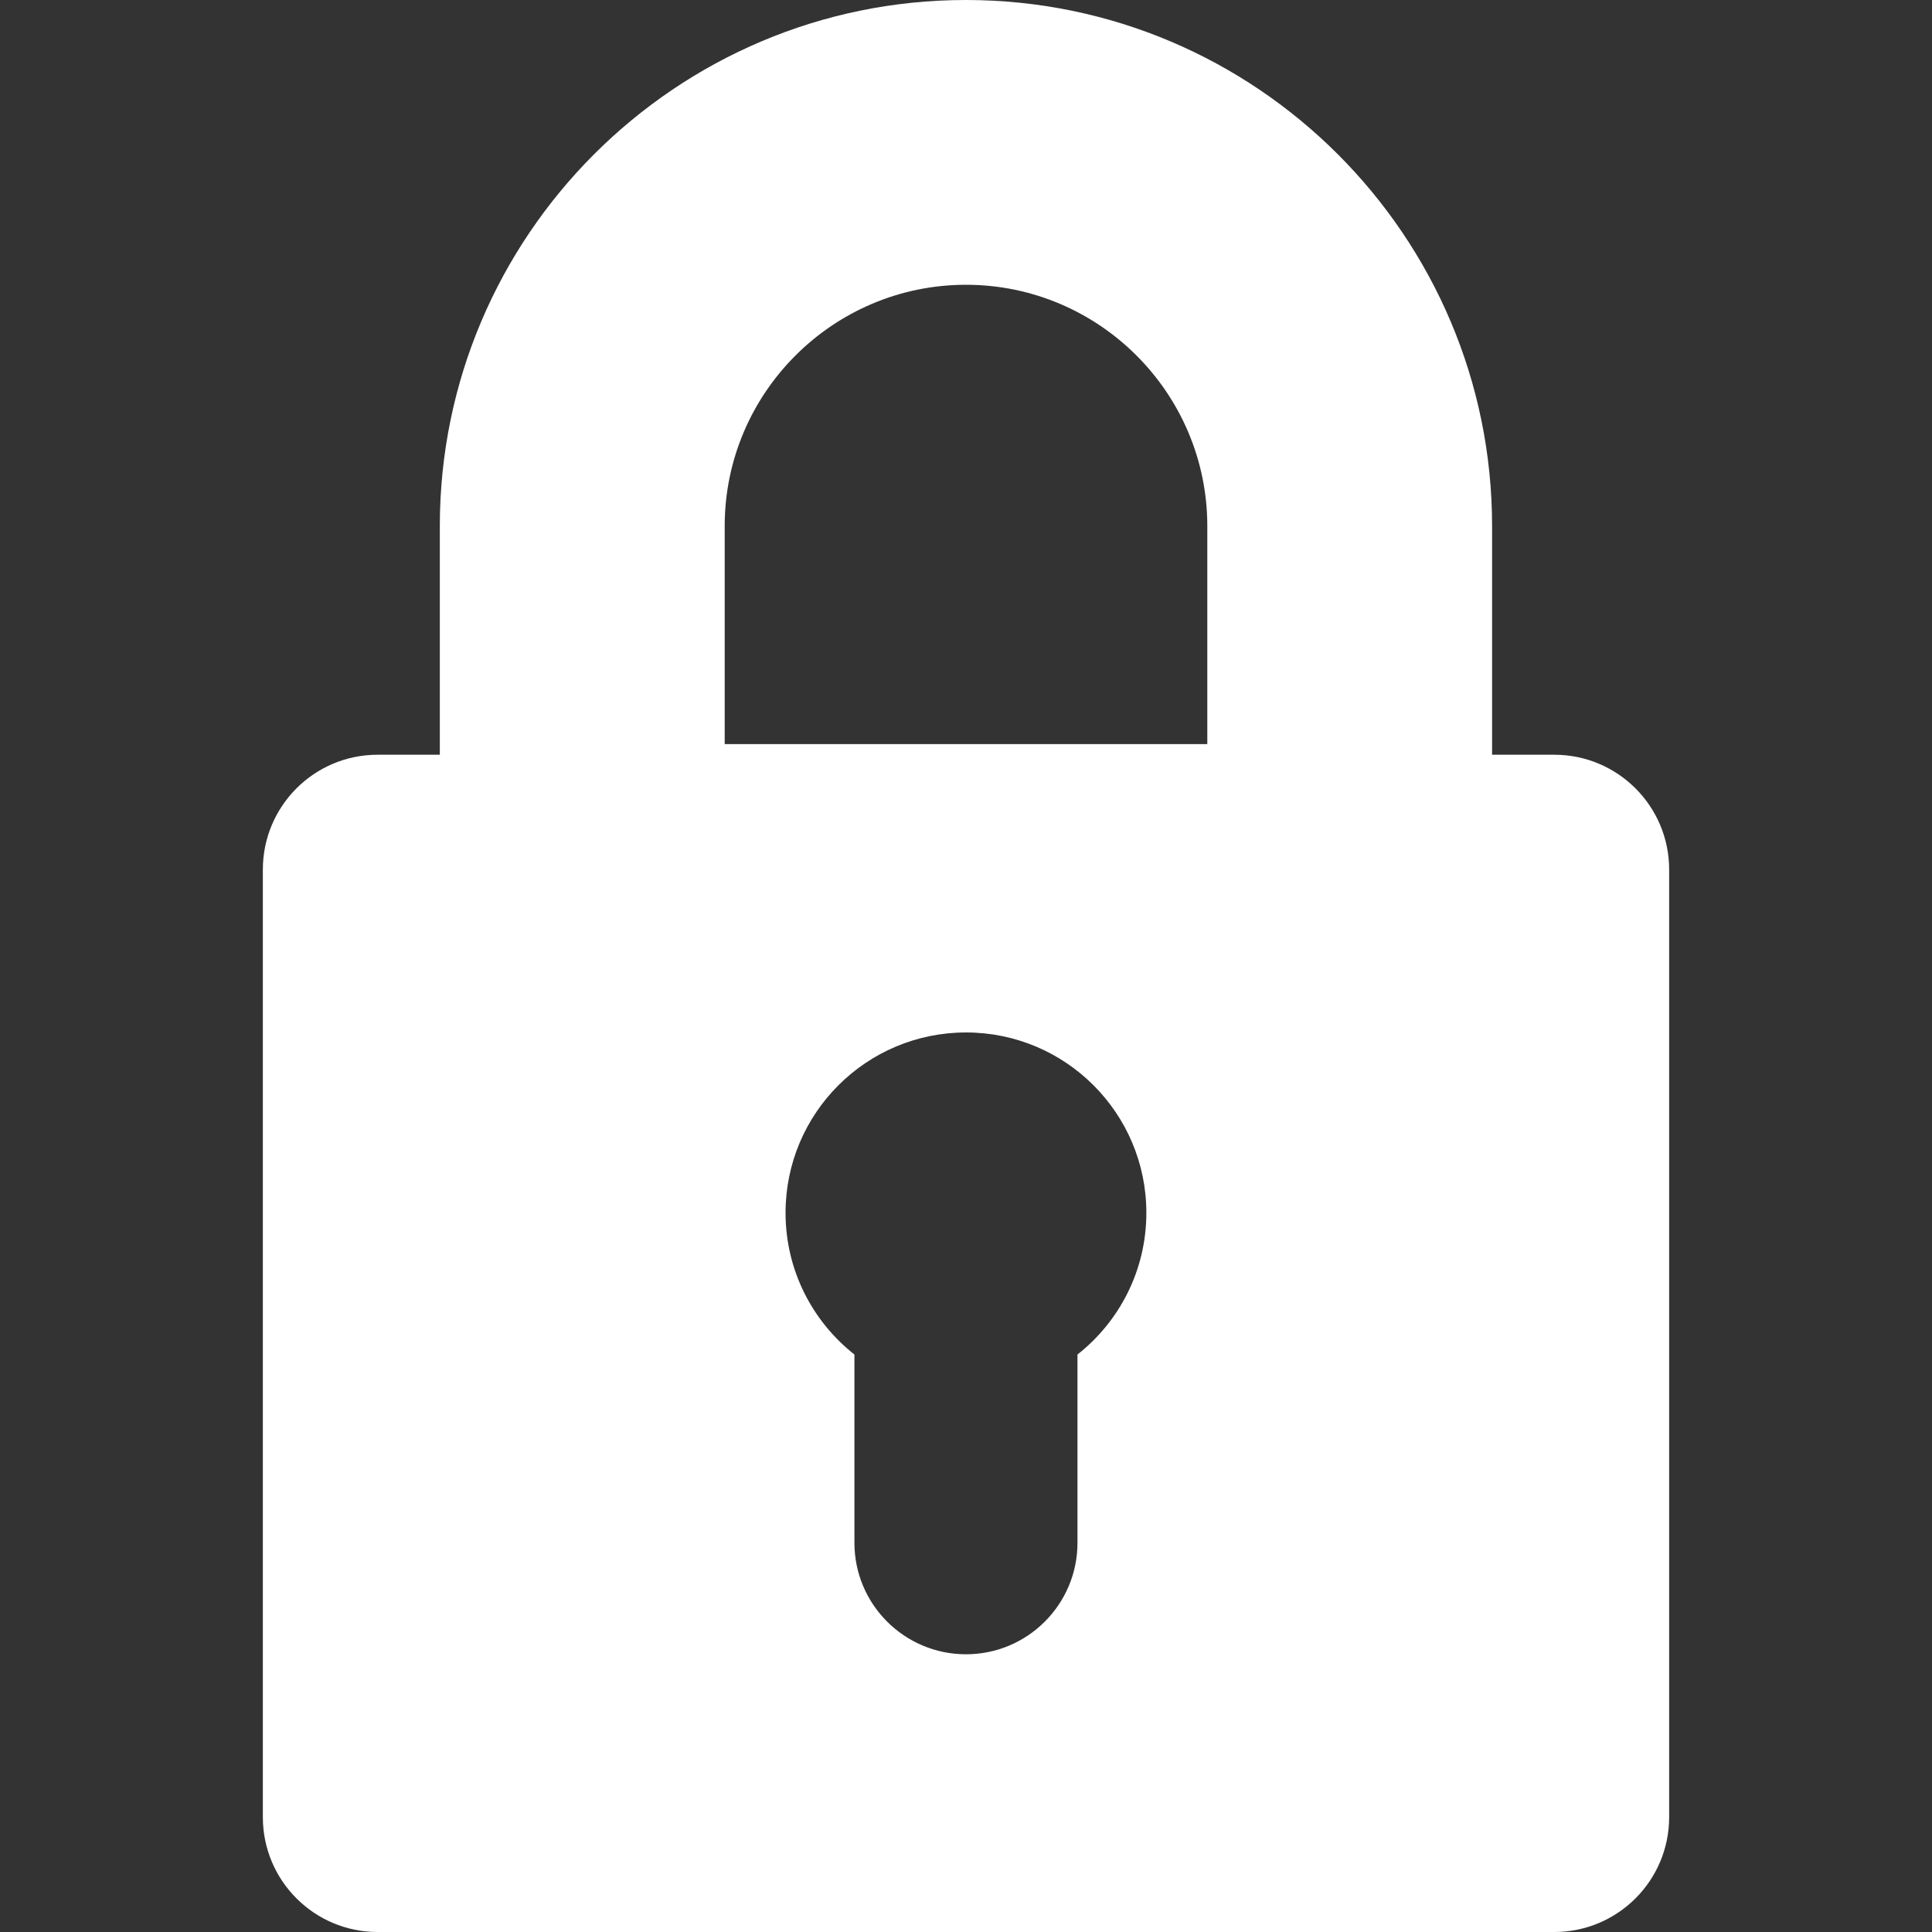 <svg width="20" height="20" viewBox="0 0 20 20" fill="none" xmlns="http://www.w3.org/2000/svg">
<rect x="0" y="0" width="20" height="20" fill="#333333" stroke="none"/>
<path d="M16.09 7.813H15.446V5.446C15.446 2.443 13.003 0 9.999 0C6.996 0 4.553 2.443 4.553 5.446V7.813H3.909C3.253 7.813 2.721 8.345 2.721 9.002V18.811C2.721 19.468 3.253 20 3.909 20H16.09C16.746 20 17.279 19.468 17.279 18.811V9.002C17.279 8.345 16.746 7.813 16.09 7.813ZM11.154 14.022V15.971C11.154 16.608 10.637 17.125 10 17.125C9.362 17.125 8.845 16.608 8.845 15.971V14.022C8.411 13.68 8.132 13.151 8.132 12.555C8.132 11.524 8.968 10.688 10 10.688C11.031 10.688 11.867 11.524 11.867 12.555C11.867 13.151 11.588 13.68 11.154 14.022ZM12.498 7.703H7.502V5.446C7.502 4.069 8.622 2.948 10 2.948C11.377 2.948 12.498 4.069 12.498 5.446V7.703H12.498Z" fill="white"/>
</svg>

